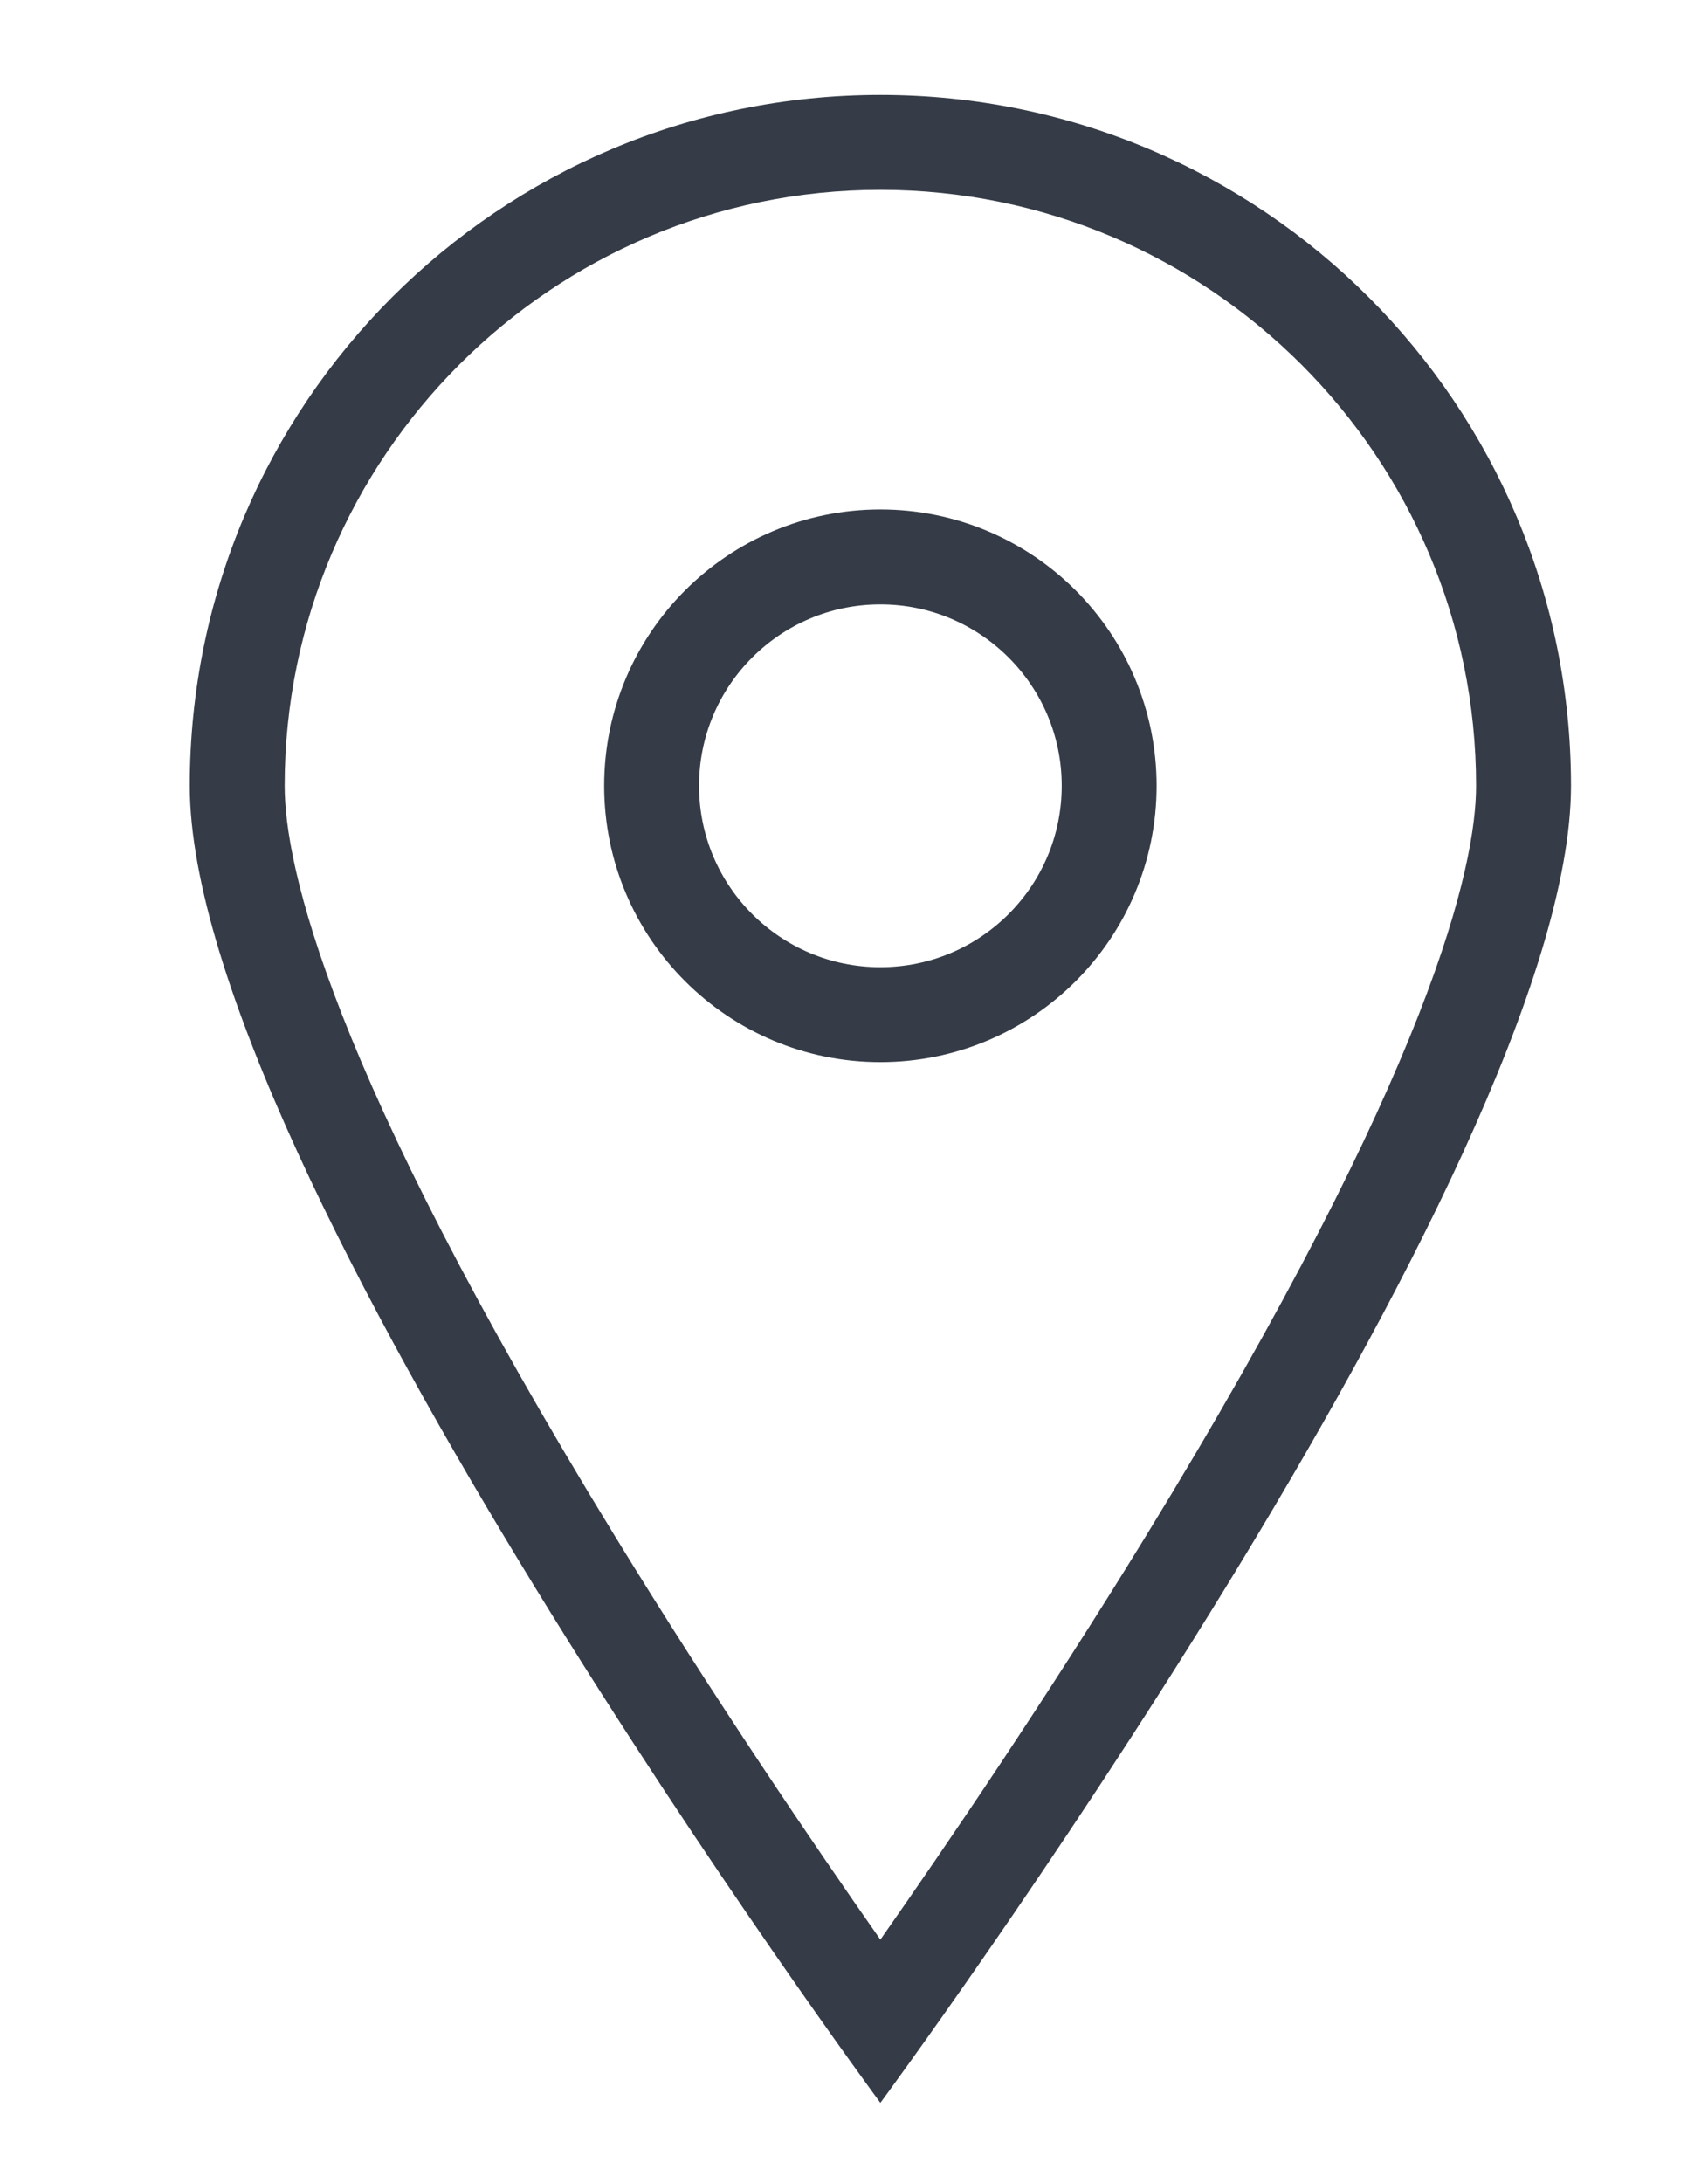 <svg xmlns="http://www.w3.org/2000/svg" xmlns:xlink="http://www.w3.org/1999/xlink" viewBox="0 0 18 23">
  <defs>
    <style>
      .cls-1 {
        clip-path: url(#clip-icon_location);
      }

      .cls-2, .cls-3, .cls-6 {
        fill: none;
      }

      .cls-3 {
        stroke: #353c47;
      }

      .cls-4, .cls-5 {
        stroke: none;
      }

      .cls-5 {
        fill: #353c47;
      }
    </style>
    <clipPath id="clip-icon_location">
      <rect width="18" height="23"/>
    </clipPath>
  </defs>
  <g id="icon_location" class="cls-1">
    <g id="Symbol_8_24" data-name="Symbol 8 – 24" transform="translate(-673.722 -688.221)">
      <g id="Pfad_5" data-name="Pfad 5" class="cls-2" transform="translate(675.722 689.221)">
        <path class="cls-4" d="M7.278,0a7.278,7.278,0,0,1,7.278,7.278c0,4.02-7.278,13.874-7.278,13.874S0,11.3,0,7.278A7.278,7.278,0,0,1,7.278,0Z"/>
        <path class="cls-5" d="M 7.278 19.433 C 7.971 18.444 9.021 16.901 10.065 15.2 C 13.102 10.247 13.556 8.111 13.556 7.278 C 13.556 3.816 10.74 1 7.278 1 C 3.816 1 1 3.816 1 7.278 C 1 8.11 1.453 10.244 4.484 15.188 C 5.529 16.892 6.583 18.441 7.278 19.433 M 7.278 21.152 C 7.278 21.152 3.746948323168908e-06 11.298 3.746948323168908e-06 7.278 C 3.746948323168908e-06 3.258 3.258 2.910156354118953e-06 7.278 2.910156354118953e-06 C 11.298 2.910156354118953e-06 14.556 3.258 14.556 7.278 C 14.556 11.298 7.278 21.152 7.278 21.152 Z"/>
      </g>
      <g id="Ellipse_5" data-name="Ellipse 5" class="cls-3" transform="translate(680.089 693.588)">
        <circle class="cls-4" cx="2.911" cy="2.911" r="2.911"/>
        <circle class="cls-6" cx="2.911" cy="2.911" r="2.411"/>
      </g>
    </g>
  </g>
</svg>
